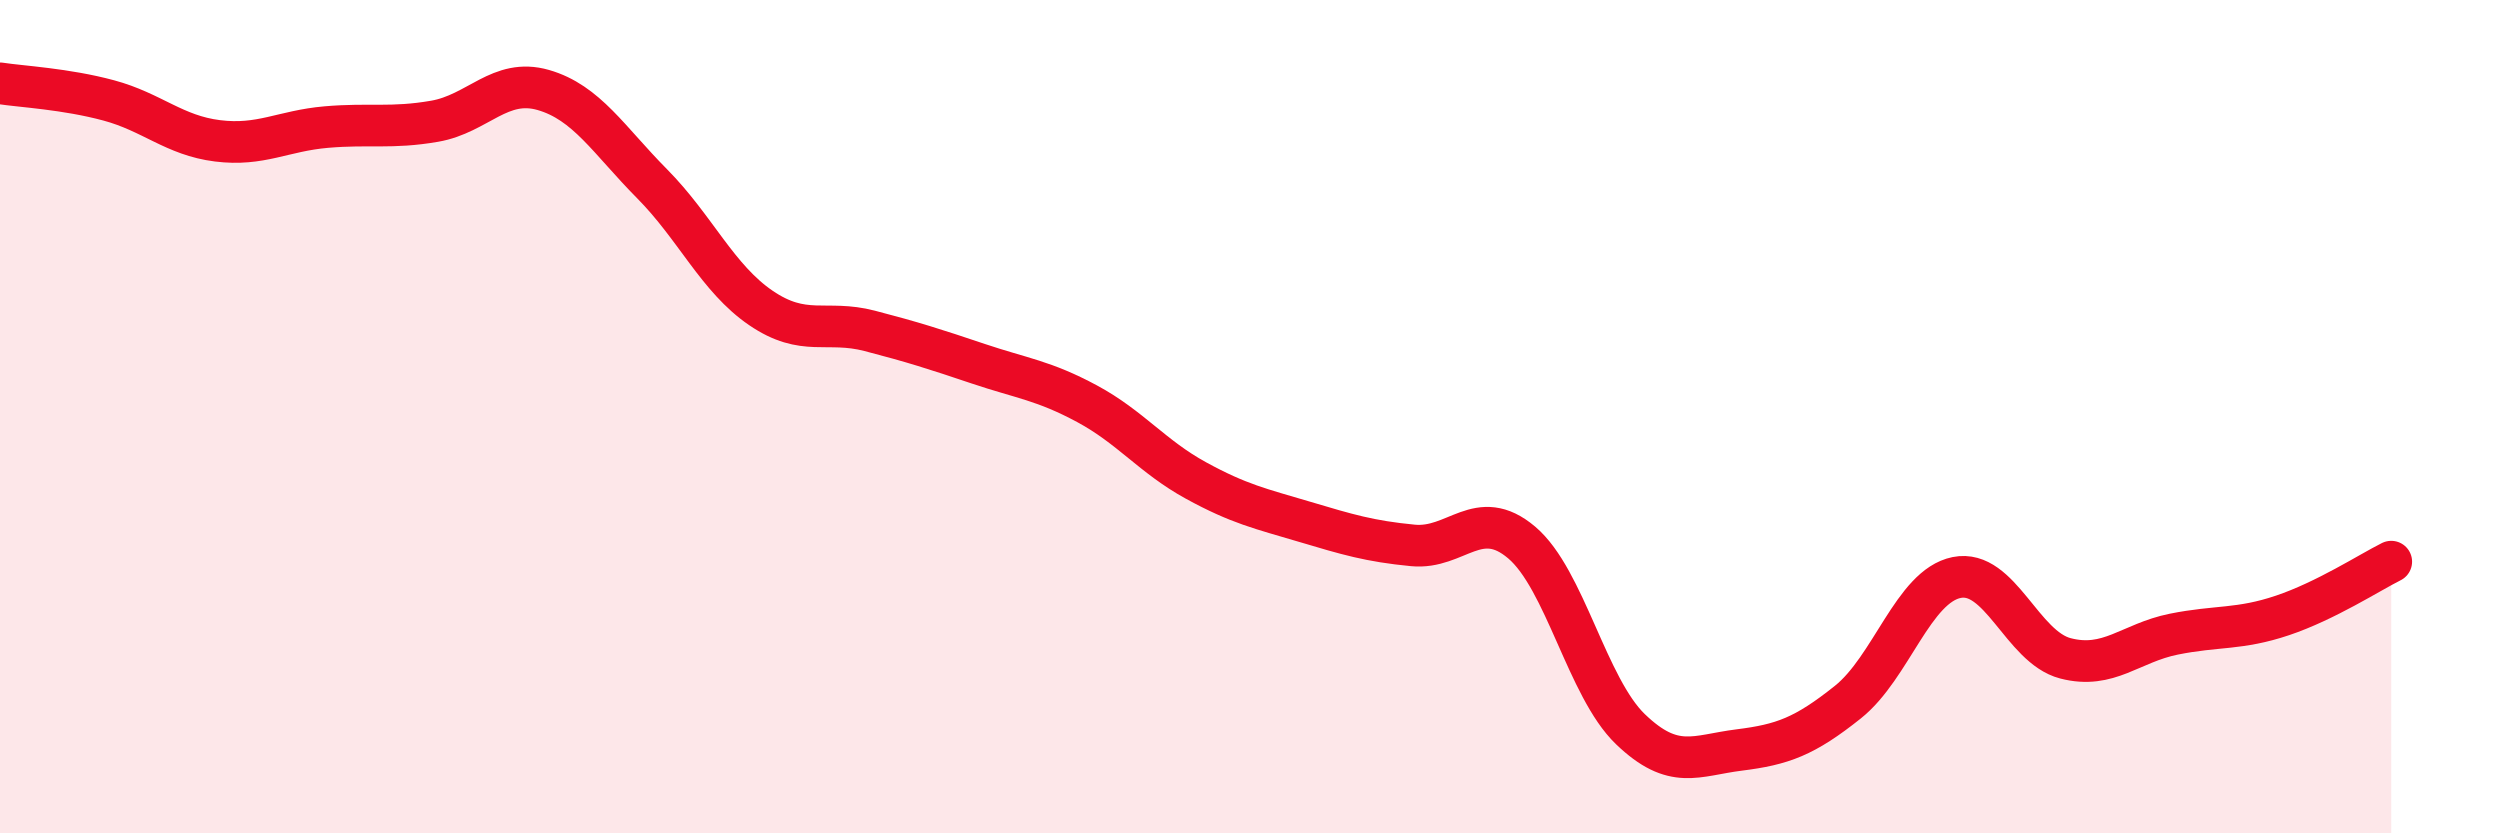 
    <svg width="60" height="20" viewBox="0 0 60 20" xmlns="http://www.w3.org/2000/svg">
      <path
        d="M 0,2 C 0.52,2.08 1.57,2.13 2.61,2.41 C 3.65,2.69 4.18,3.25 5.22,3.38 C 6.26,3.51 6.79,3.14 7.83,3.05 C 8.87,2.96 9.39,3.09 10.43,2.91 C 11.47,2.73 12,1.86 13.04,2.16 C 14.08,2.46 14.61,3.36 15.65,4.41 C 16.69,5.46 17.22,6.68 18.26,7.39 C 19.3,8.1 19.83,7.67 20.87,7.94 C 21.91,8.21 22.44,8.38 23.48,8.73 C 24.52,9.08 25.05,9.13 26.09,9.69 C 27.13,10.25 27.66,10.96 28.7,11.53 C 29.74,12.1 30.26,12.21 31.3,12.52 C 32.34,12.83 32.87,12.99 33.91,13.09 C 34.95,13.19 35.48,12.14 36.52,13.02 C 37.56,13.9 38.09,16.5 39.13,17.5 C 40.17,18.5 40.7,18.13 41.74,18 C 42.78,17.87 43.31,17.68 44.35,16.85 C 45.39,16.02 45.92,14.07 46.96,13.86 C 48,13.65 48.53,15.53 49.57,15.8 C 50.61,16.07 51.13,15.43 52.17,15.22 C 53.21,15.01 53.74,15.12 54.78,14.77 C 55.82,14.42 56.87,13.74 57.39,13.48L57.39 20L0 20Z"
        fill="#EB0A25"
        opacity="0.1"
        stroke-linecap="round"
        stroke-linejoin="round"
      />
      <path
        d="M 0,2 C 0.52,2.08 1.57,2.13 2.61,2.41 C 3.65,2.69 4.18,3.25 5.22,3.38 C 6.26,3.51 6.79,3.14 7.83,3.05 C 8.87,2.96 9.39,3.09 10.43,2.91 C 11.47,2.73 12,1.86 13.04,2.16 C 14.08,2.46 14.61,3.36 15.65,4.41 C 16.69,5.46 17.22,6.68 18.26,7.39 C 19.3,8.1 19.83,7.67 20.87,7.94 C 21.91,8.21 22.44,8.38 23.48,8.73 C 24.52,9.08 25.05,9.13 26.09,9.69 C 27.13,10.25 27.66,10.96 28.7,11.53 C 29.74,12.1 30.26,12.21 31.3,12.52 C 32.34,12.83 32.87,12.99 33.91,13.09 C 34.95,13.19 35.48,12.14 36.52,13.02 C 37.56,13.9 38.09,16.5 39.13,17.5 C 40.17,18.5 40.7,18.13 41.74,18 C 42.78,17.87 43.31,17.68 44.35,16.85 C 45.39,16.02 45.92,14.07 46.96,13.86 C 48,13.65 48.53,15.53 49.57,15.8 C 50.61,16.07 51.13,15.43 52.17,15.22 C 53.21,15.01 53.74,15.12 54.78,14.77 C 55.82,14.42 56.87,13.74 57.39,13.48"
        stroke="#EB0A25"
        stroke-width="1"
        fill="none"
        stroke-linecap="round"
        stroke-linejoin="round"
      />
    </svg>
  